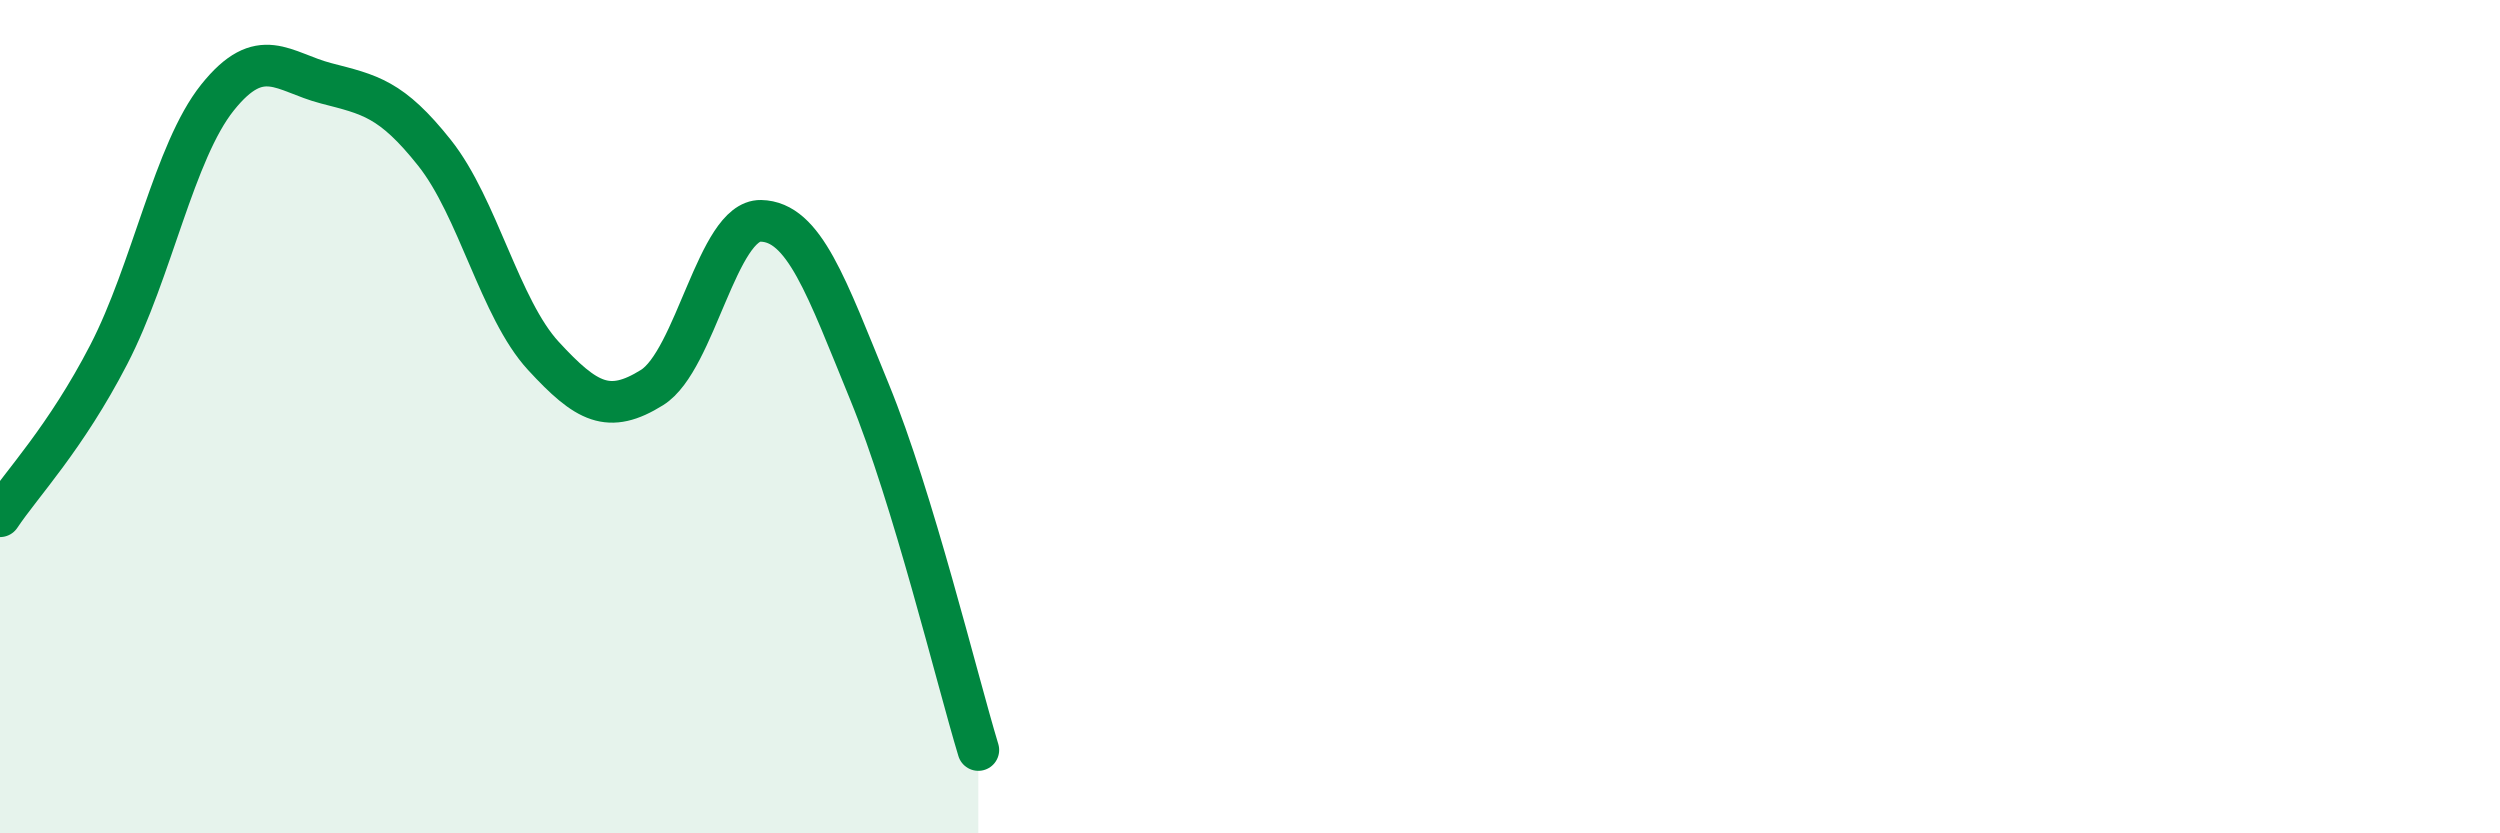 
    <svg width="60" height="20" viewBox="0 0 60 20" xmlns="http://www.w3.org/2000/svg">
      <path
        d="M 0,12.39 C 0.52,11.61 1.57,10.52 2.61,8.51 C 3.65,6.5 4.18,3.64 5.22,2.34 C 6.26,1.04 6.79,1.73 7.83,2 C 8.87,2.27 9.39,2.36 10.43,3.67 C 11.47,4.98 12,7.41 13.04,8.54 C 14.08,9.67 14.61,9.95 15.65,9.3 C 16.69,8.65 17.22,5.28 18.26,5.3 C 19.3,5.32 19.83,6.87 20.87,9.41 C 21.91,11.95 22.96,16.28 23.48,18L23.48 20L0 20Z"
        fill="#008740"
        opacity="0.1"
        stroke-linecap="round"
        stroke-linejoin="round"
      />
      <path
        d="M 0,12.39 C 0.52,11.61 1.57,10.52 2.61,8.51 C 3.65,6.5 4.18,3.64 5.22,2.34 C 6.26,1.04 6.79,1.73 7.83,2 C 8.87,2.27 9.39,2.36 10.43,3.67 C 11.47,4.98 12,7.41 13.04,8.54 C 14.08,9.67 14.61,9.95 15.65,9.3 C 16.69,8.65 17.22,5.28 18.26,5.3 C 19.3,5.32 19.83,6.87 20.87,9.41 C 21.91,11.95 22.96,16.28 23.48,18"
        stroke="#008740"
        stroke-width="1"
        fill="none"
        stroke-linecap="round"
        stroke-linejoin="round"
      />
    </svg>
  